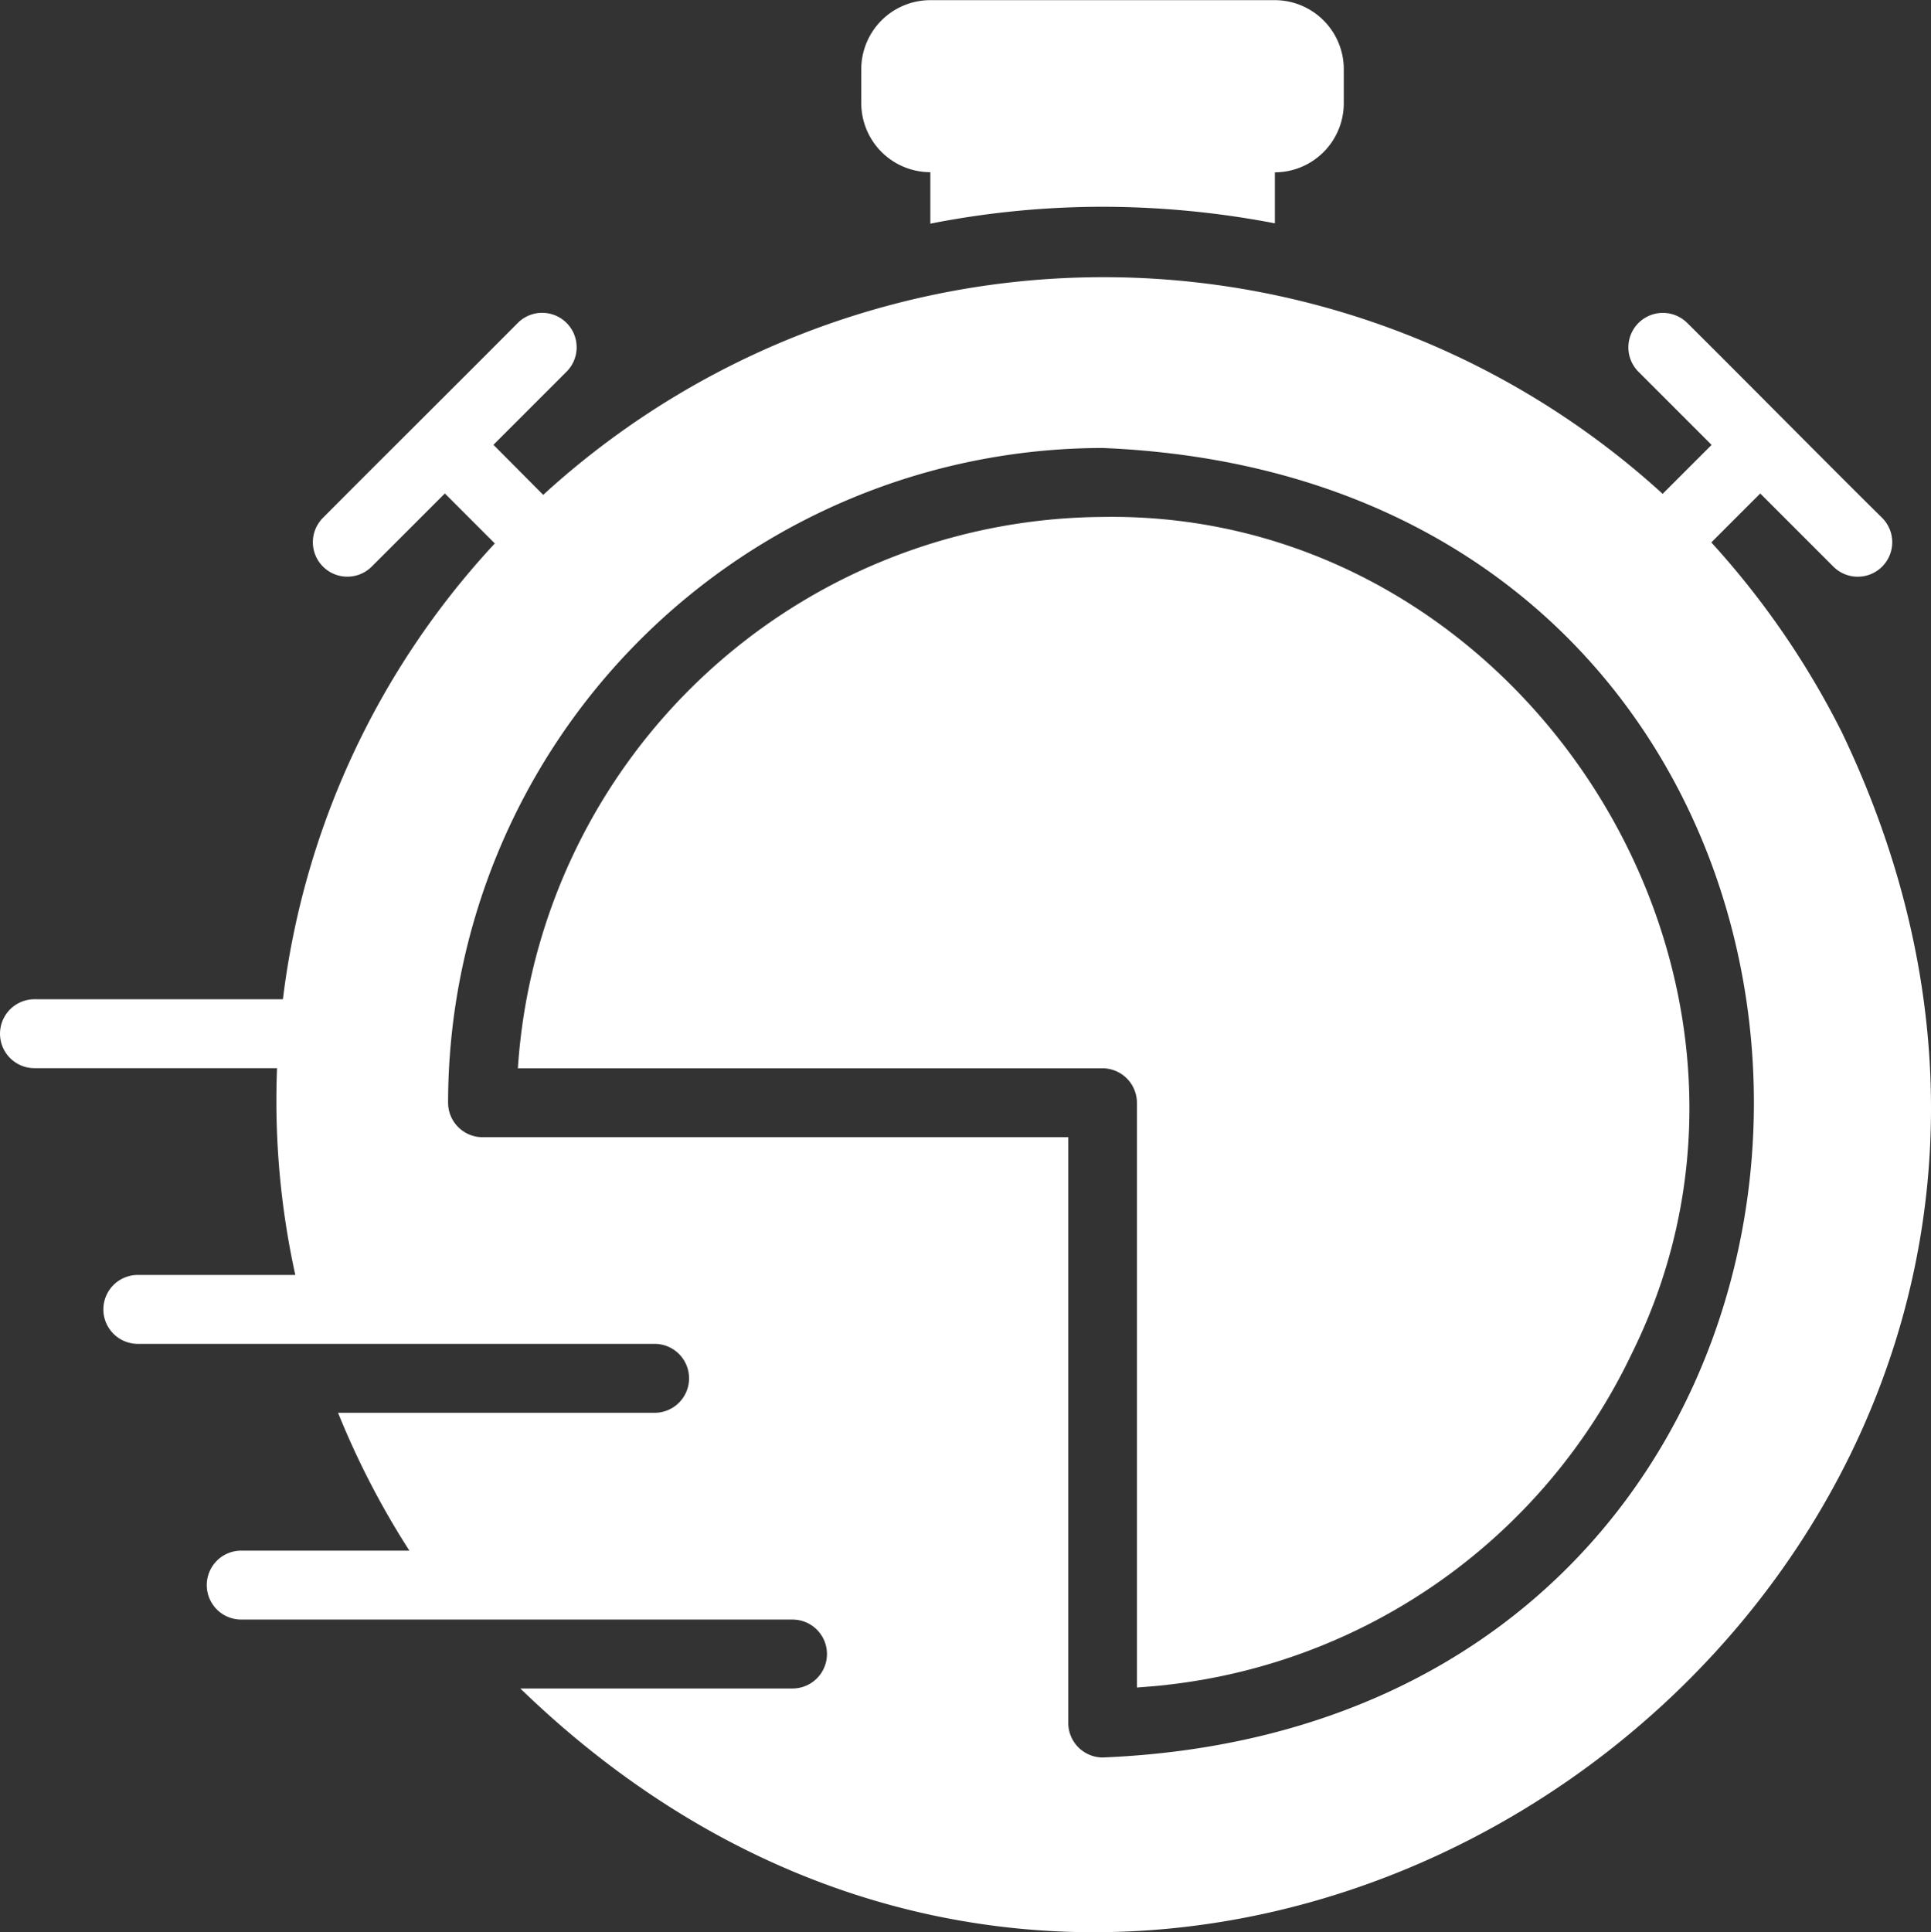 <?xml version="1.0" encoding="UTF-8"?>
<svg xmlns="http://www.w3.org/2000/svg" width="50.632" height="50.659" viewBox="0 0 50.632 50.659">
  <rect x="0" y="0" width="50.632" height="50.659" fill="#333333" stroke="none"/>
  <g id="Group_1380" data-name="Group 1380" transform="translate(-4.036 -4.036)">
    <path id="Path_4287" data-name="Path 4287" d="M52.308,23.956a22.043,22.043,0,0,0-3.4-4.933l1.283-1.283,1.915,1.915a.9.9,0,1,0,1.283-1.274c-1.286-1.268-3.831-3.843-5.114-5.113A.9.9,0,1,0,47,14.551l1.915,1.915-1.283,1.283a21.763,21.763,0,0,0-29.353.027L17.01,16.5l-.036-.036,1.915-1.915a.9.9,0,1,0-1.274-1.283c-1.27,1.28-3.843,3.835-5.113,5.114a.9.9,0,1,0,1.283,1.274L15.7,17.74c.012.01,1.293,1.294,1.31,1.31A21.339,21.339,0,0,0,11.454,31H4.94a.9.9,0,1,0,0,1.807H11.3a21.266,21.266,0,0,0,.479,5.421H7.65a.9.9,0,1,0,0,1.807H21.2a.9.9,0,1,1,0,1.807H12.9a21.727,21.727,0,0,0,1.87,3.614H10.361a.9.9,0,1,0,0,1.807H24.816a.9.9,0,1,1,0,1.807H17.679c17.63,17.076,45.244-3.081,34.629-25.116ZM32.947,50.879a.906.906,0,0,1-.9-.9V34.617H16.685a.906.906,0,0,1-.9-.9A17.181,17.181,0,0,1,32.947,16.547C55.72,17.486,55.714,49.943,32.947,50.879Z" transform="translate(0 -0.766)" fill="#fff"></path>
    <path id="Path_4288" data-name="Path 4288" d="M34.379,19.017A15.466,15.466,0,0,0,19.047,33.472H34.379a.906.906,0,0,1,.9.9V49.707c.272-.023.531-.038.8-.072a15.4,15.4,0,0,0,12.179-8.691c4.91-9.9-2.815-22.107-13.877-21.927Z" transform="translate(-1.432 -1.428)" fill="#fff"></path>
    <path id="Path_4289" data-name="Path 4289" d="M30.811,8.554V9.9a23.349,23.349,0,0,1,4.508-.443,24.059,24.059,0,0,1,4.526.434V8.554a1.812,1.812,0,0,0,1.807-1.807v-.9a1.812,1.812,0,0,0-1.807-1.807H30.811A1.812,1.812,0,0,0,29,5.843v.9a1.812,1.812,0,0,0,1.807,1.807Z" transform="translate(-2.381)" fill="#fff"></path>
  </g>
</svg>
